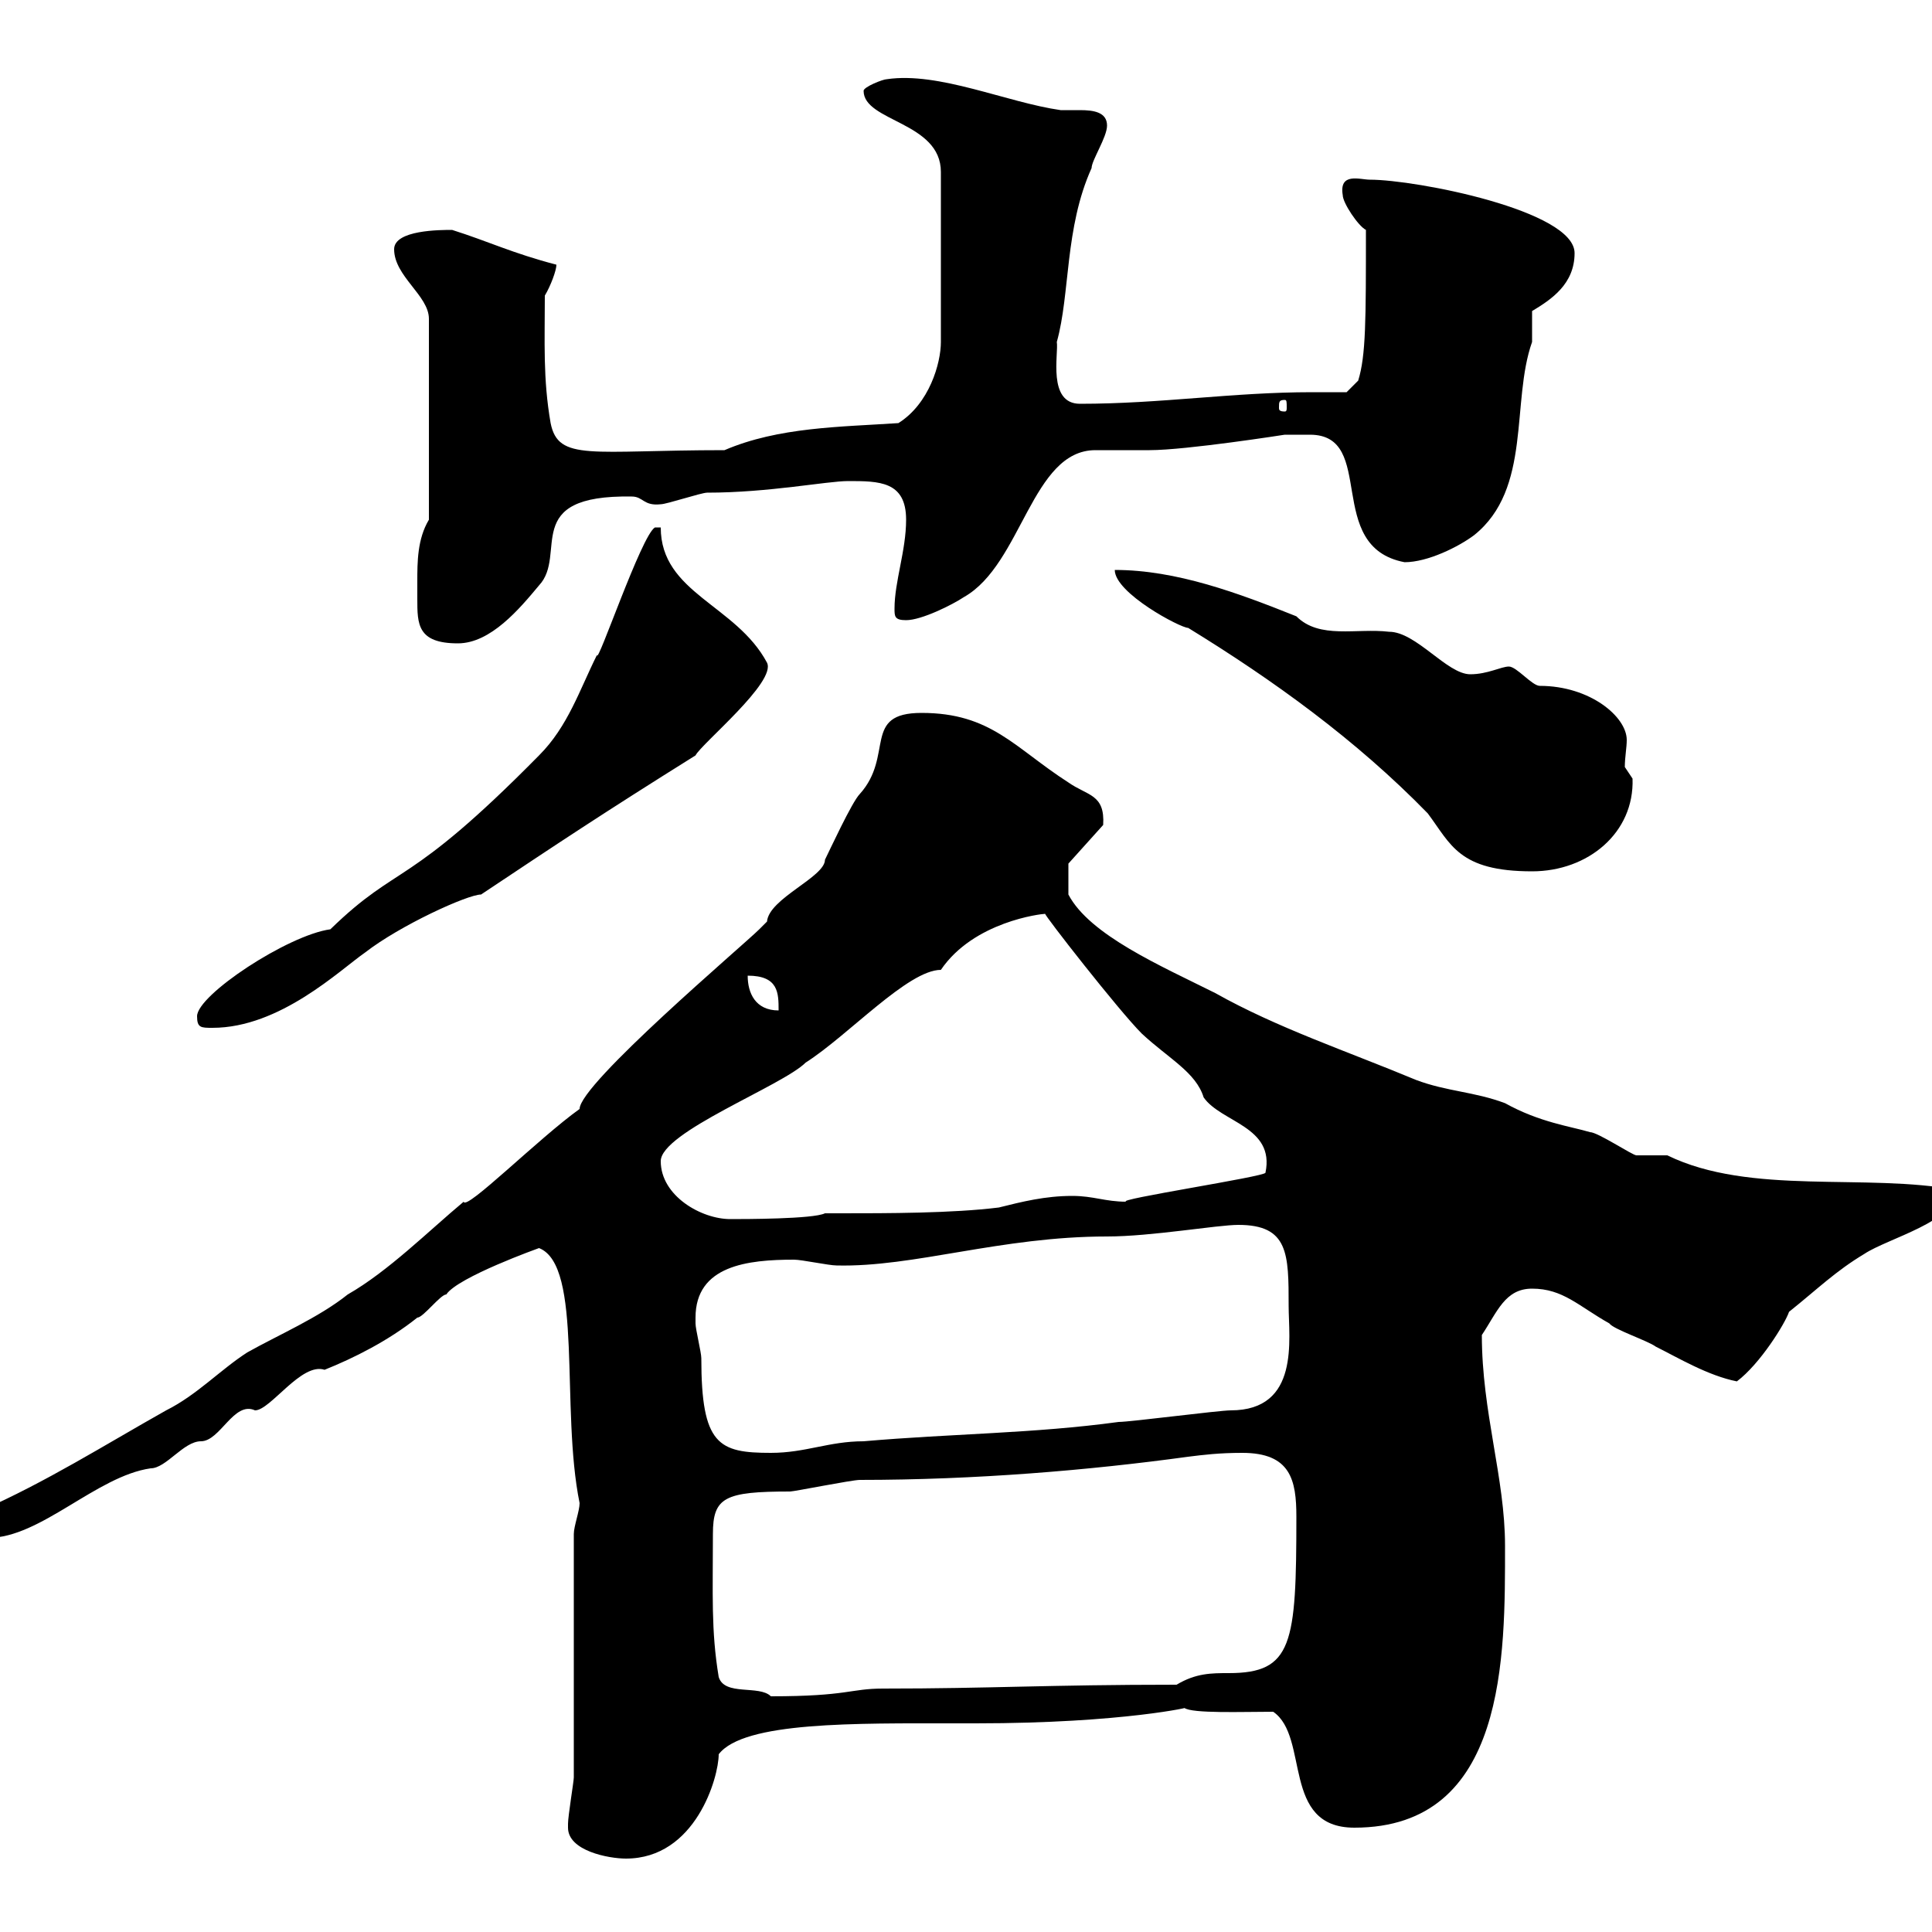 <svg xmlns="http://www.w3.org/2000/svg" xmlns:xlink="http://www.w3.org/1999/xlink" width="300" height="300"><path d="M88.20 283.80C88.20 287.40 94.50 288.60 97.20 288.60C108 288.60 111.60 276 111.60 272.40C115.50 267.30 132.90 267.60 148.50 267.60L151.50 267.60C174.60 267.60 185.70 264.90 183.90 265.20C185.10 266.10 192.90 265.80 197.70 265.80C203.40 269.70 198.90 283.80 210.30 283.80C234 283.80 233.70 257.10 233.70 240C233.70 229.50 230.10 219.30 230.10 207.30C232.50 203.70 233.70 200.10 237.90 200.10C242.70 200.10 245.10 202.80 249.90 205.50C250.50 206.40 255.90 208.20 257.10 209.10C260.70 210.90 265.20 213.60 269.70 214.50C273.30 211.80 277.20 205.50 277.80 203.70C282.30 200.10 285 197.40 289.50 194.70C293.10 192.30 303.90 189.60 303.90 184.80C289.80 182.10 271.80 185.70 258.90 179.40C258.90 179.40 254.10 179.40 254.10 179.40C253.50 179.40 248.10 175.80 246.90 175.80C243.90 174.90 239.10 174.30 233.70 171.30C228.90 169.50 224.70 169.50 219.90 167.70C209.10 163.20 198.30 159.60 188.70 154.20C180.30 150 169.20 145.20 165.90 138.90L165.90 134.10L171.30 128.10C171.60 123.30 168.90 123.60 165.90 121.50C157.50 116.10 153.90 110.70 143.10 110.70C133.80 110.70 138.90 117.30 133.50 123.30C132.30 124.50 128.70 132.30 128.10 133.50C128.10 136.20 119.40 139.50 119.10 143.10C119.10 143.10 117.90 144.30 117.90 144.30C115.50 146.70 90 168.30 90 172.20C83.70 176.70 72.30 188.10 72 186.60C66.60 191.10 60.30 197.40 54 201C49.50 204.60 43.20 207.30 38.40 210C34.20 212.70 30.60 216.60 25.80 219C16.20 224.40 7.20 230.10-3 234.60C-4.80 235.20-4.80 235.20-4.80 237C-4.80 238.80-3.60 238.80-1.80 238.80C6.30 238.80 15 229.20 23.40 228C25.80 228 28.50 223.80 31.20 223.80C34.20 223.80 36.30 217.50 39.60 219C42 219 46.80 211.50 50.40 212.70C54.90 210.90 60.30 208.20 64.80 204.60C65.70 204.60 68.40 201 69.30 201C71.10 198.30 83.70 193.80 83.70 193.80C90.60 196.50 87 218.70 90 233.40C90 234.60 89.10 237 89.10 238.20L89.10 276C89.10 276.60 88.20 282 88.20 283.20C88.20 283.20 88.20 283.20 88.20 283.80ZM111.60 260.40C110.40 253.20 110.70 247.50 110.70 238.20C110.70 232.50 112.50 231.60 122.70 231.60C123.30 231.60 132.30 229.80 133.50 229.80C151.50 229.80 169.20 228.30 184.50 226.20C186.90 225.90 189.30 225.60 192.90 225.60C200.40 225.60 201.30 229.80 201.30 235.50C201.30 255.30 200.70 259.80 190.80 259.80C188.10 259.80 185.70 259.80 182.70 261.60C162.60 261.60 153.90 262.20 137.10 262.20C132 262.20 131.70 263.40 119.70 263.40C117.90 261.60 112.50 263.40 111.60 260.40ZM108 204.60C108 196.50 116.10 195.60 123.30 195.60C124.50 195.60 128.70 196.50 129.90 196.50C141.90 196.80 155.40 192 171.90 192C178.80 192 189 190.20 192.30 190.20C200.10 190.20 200.10 194.70 200.10 202.80C200.10 207.90 201.90 219 191.10 219C189.30 219 175.50 220.80 173.70 220.80C160.50 222.60 147.90 222.60 134.10 223.80C128.70 223.80 125.10 225.60 119.70 225.60C111.60 225.60 108.90 224.40 108.90 210.90C108.90 210 108 206.40 108 205.50C108 205.50 108 204.60 108 204.60ZM102.60 180.30C102.60 175.80 121.50 168.60 125.10 165C131.70 160.80 141 150.60 146.10 150.60C151.20 143.10 161.70 141.90 162.30 141.90C162 141.90 173.70 156.90 177.30 160.50C181.50 164.40 185.70 166.50 186.90 170.40C189.60 174.30 198 174.90 196.50 182.10C196.50 182.70 172.80 186.30 174.90 186.60C171.60 186.60 169.80 185.70 166.50 185.70C162.30 185.70 158.70 186.60 155.10 187.50C147.90 188.40 137.70 188.40 130.50 188.40L128.10 188.40C126.30 189.30 115.50 189.30 113.40 189.30C108.90 189.30 102.60 185.70 102.60 180.30ZM30.60 157.80C30.60 159.60 31.20 159.60 33 159.60C43.50 159.60 52.80 150.60 56.70 147.90C62.10 143.70 72.60 138.90 74.70 138.90C86.40 131.10 93.60 126.30 108 117.30C108.90 115.50 120.60 105.90 119.10 102.90C114.30 93.90 102.60 92.10 102.60 81.90L101.70 81.90C99.60 83.10 92.70 103.50 92.70 101.70C90 107.10 88.20 112.80 83.70 117.30C63 138.30 62.10 133.80 51.30 144.30C44.70 145.20 30.60 154.50 30.60 157.80ZM116.10 151.50C120.90 151.50 120.90 154.20 120.90 156.90C117.30 156.90 116.10 154.20 116.10 151.50ZM173.10 88.50C173.10 92.10 183.30 97.50 184.50 97.50C197.70 105.60 210.60 114.90 221.70 126.30C225.30 131.10 226.50 135.30 237.90 135.30C246.60 135.30 253.80 129.30 253.50 120.90C253.50 120.90 252.30 119.10 252.30 119.10C252.30 117.60 252.60 116.10 252.60 114.90C252.60 111.30 246.90 106.50 239.10 106.50C237.90 106.50 235.50 103.50 234.30 103.50C233.10 103.50 231 104.70 228.30 104.70C224.70 104.70 219.90 98.10 215.70 98.10C210.60 97.50 204.90 99.30 201.30 95.70C192.30 92.10 182.70 88.50 173.10 88.50ZM64.80 90.30C64.80 90.90 64.80 92.10 64.80 93C64.80 96.90 64.80 99.90 71.10 99.90C76.20 99.90 80.70 94.50 83.70 90.90C88.20 86.10 80.70 76.80 98.10 77.10C99.90 77.10 99.90 78.60 102.60 78.30C103.50 78.30 108.90 76.50 109.80 76.50C119.40 76.50 128.40 74.70 131.70 74.70C136.50 74.70 140.70 74.70 140.70 80.70C140.70 85.50 138.90 90.30 138.90 94.50C138.90 95.70 138.90 96.30 140.70 96.30C143.10 96.30 147.90 93.90 149.70 92.70C158.70 87.60 160.20 69.90 170.10 69.90C171.30 69.90 177.30 69.90 178.50 69.90C184.20 69.90 199.50 67.50 199.50 67.50C200.40 67.50 201.90 67.50 203.40 67.50C213.90 67.50 205.50 84.90 218.10 87.30C221.70 87.30 226.50 84.90 228.90 83.10C237.90 75.90 234.60 62.40 237.90 53.10C237.90 51.90 237.90 49.50 237.90 48.30C240.90 46.50 244.50 44.10 244.50 39.30C244.50 32.70 219.90 27.90 212.70 27.90C211.20 27.90 207.90 26.70 208.50 30.30C208.50 31.50 210.90 35.10 212.10 35.70C212.10 49.80 212.10 55.20 210.90 59.10L209.10 60.90C207.30 60.90 205.50 60.90 203.70 60.90C191.40 60.90 180.30 62.70 167.70 62.70C162.60 62.70 164.40 54.90 164.10 53.10C166.20 45.60 165.30 35.40 169.50 26.10C169.50 24.90 171.90 21.30 171.90 19.50C171.90 17.40 169.80 17.10 167.70 17.10C166.50 17.10 165.60 17.10 164.70 17.10C156.30 15.90 145.80 11.10 137.70 12.30C137.10 12.30 134.10 13.50 134.10 14.10C134.10 18.90 146.10 18.90 146.10 26.70L146.10 53.10C146.10 56.40 144.30 62.70 139.50 65.70C130.50 66.30 120.90 66.30 112.50 69.90C91.80 69.90 86.70 71.70 85.50 65.70C84.30 58.80 84.60 53.10 84.60 45.90C85.50 44.40 86.40 42 86.40 41.10C79.50 39.30 75.90 37.50 70.20 35.70C68.40 35.70 61.20 35.70 61.20 38.70C61.20 42.90 66.60 45.90 66.60 49.50L66.60 80.70C64.80 83.70 64.80 87.30 64.80 90.30ZM199.50 62.10C199.80 62.10 199.80 62.40 199.80 63.30C199.80 63.60 199.80 63.90 199.50 63.90C198.60 63.90 198.60 63.60 198.60 63.30C198.60 62.40 198.60 62.10 199.50 62.10Z"/></svg>